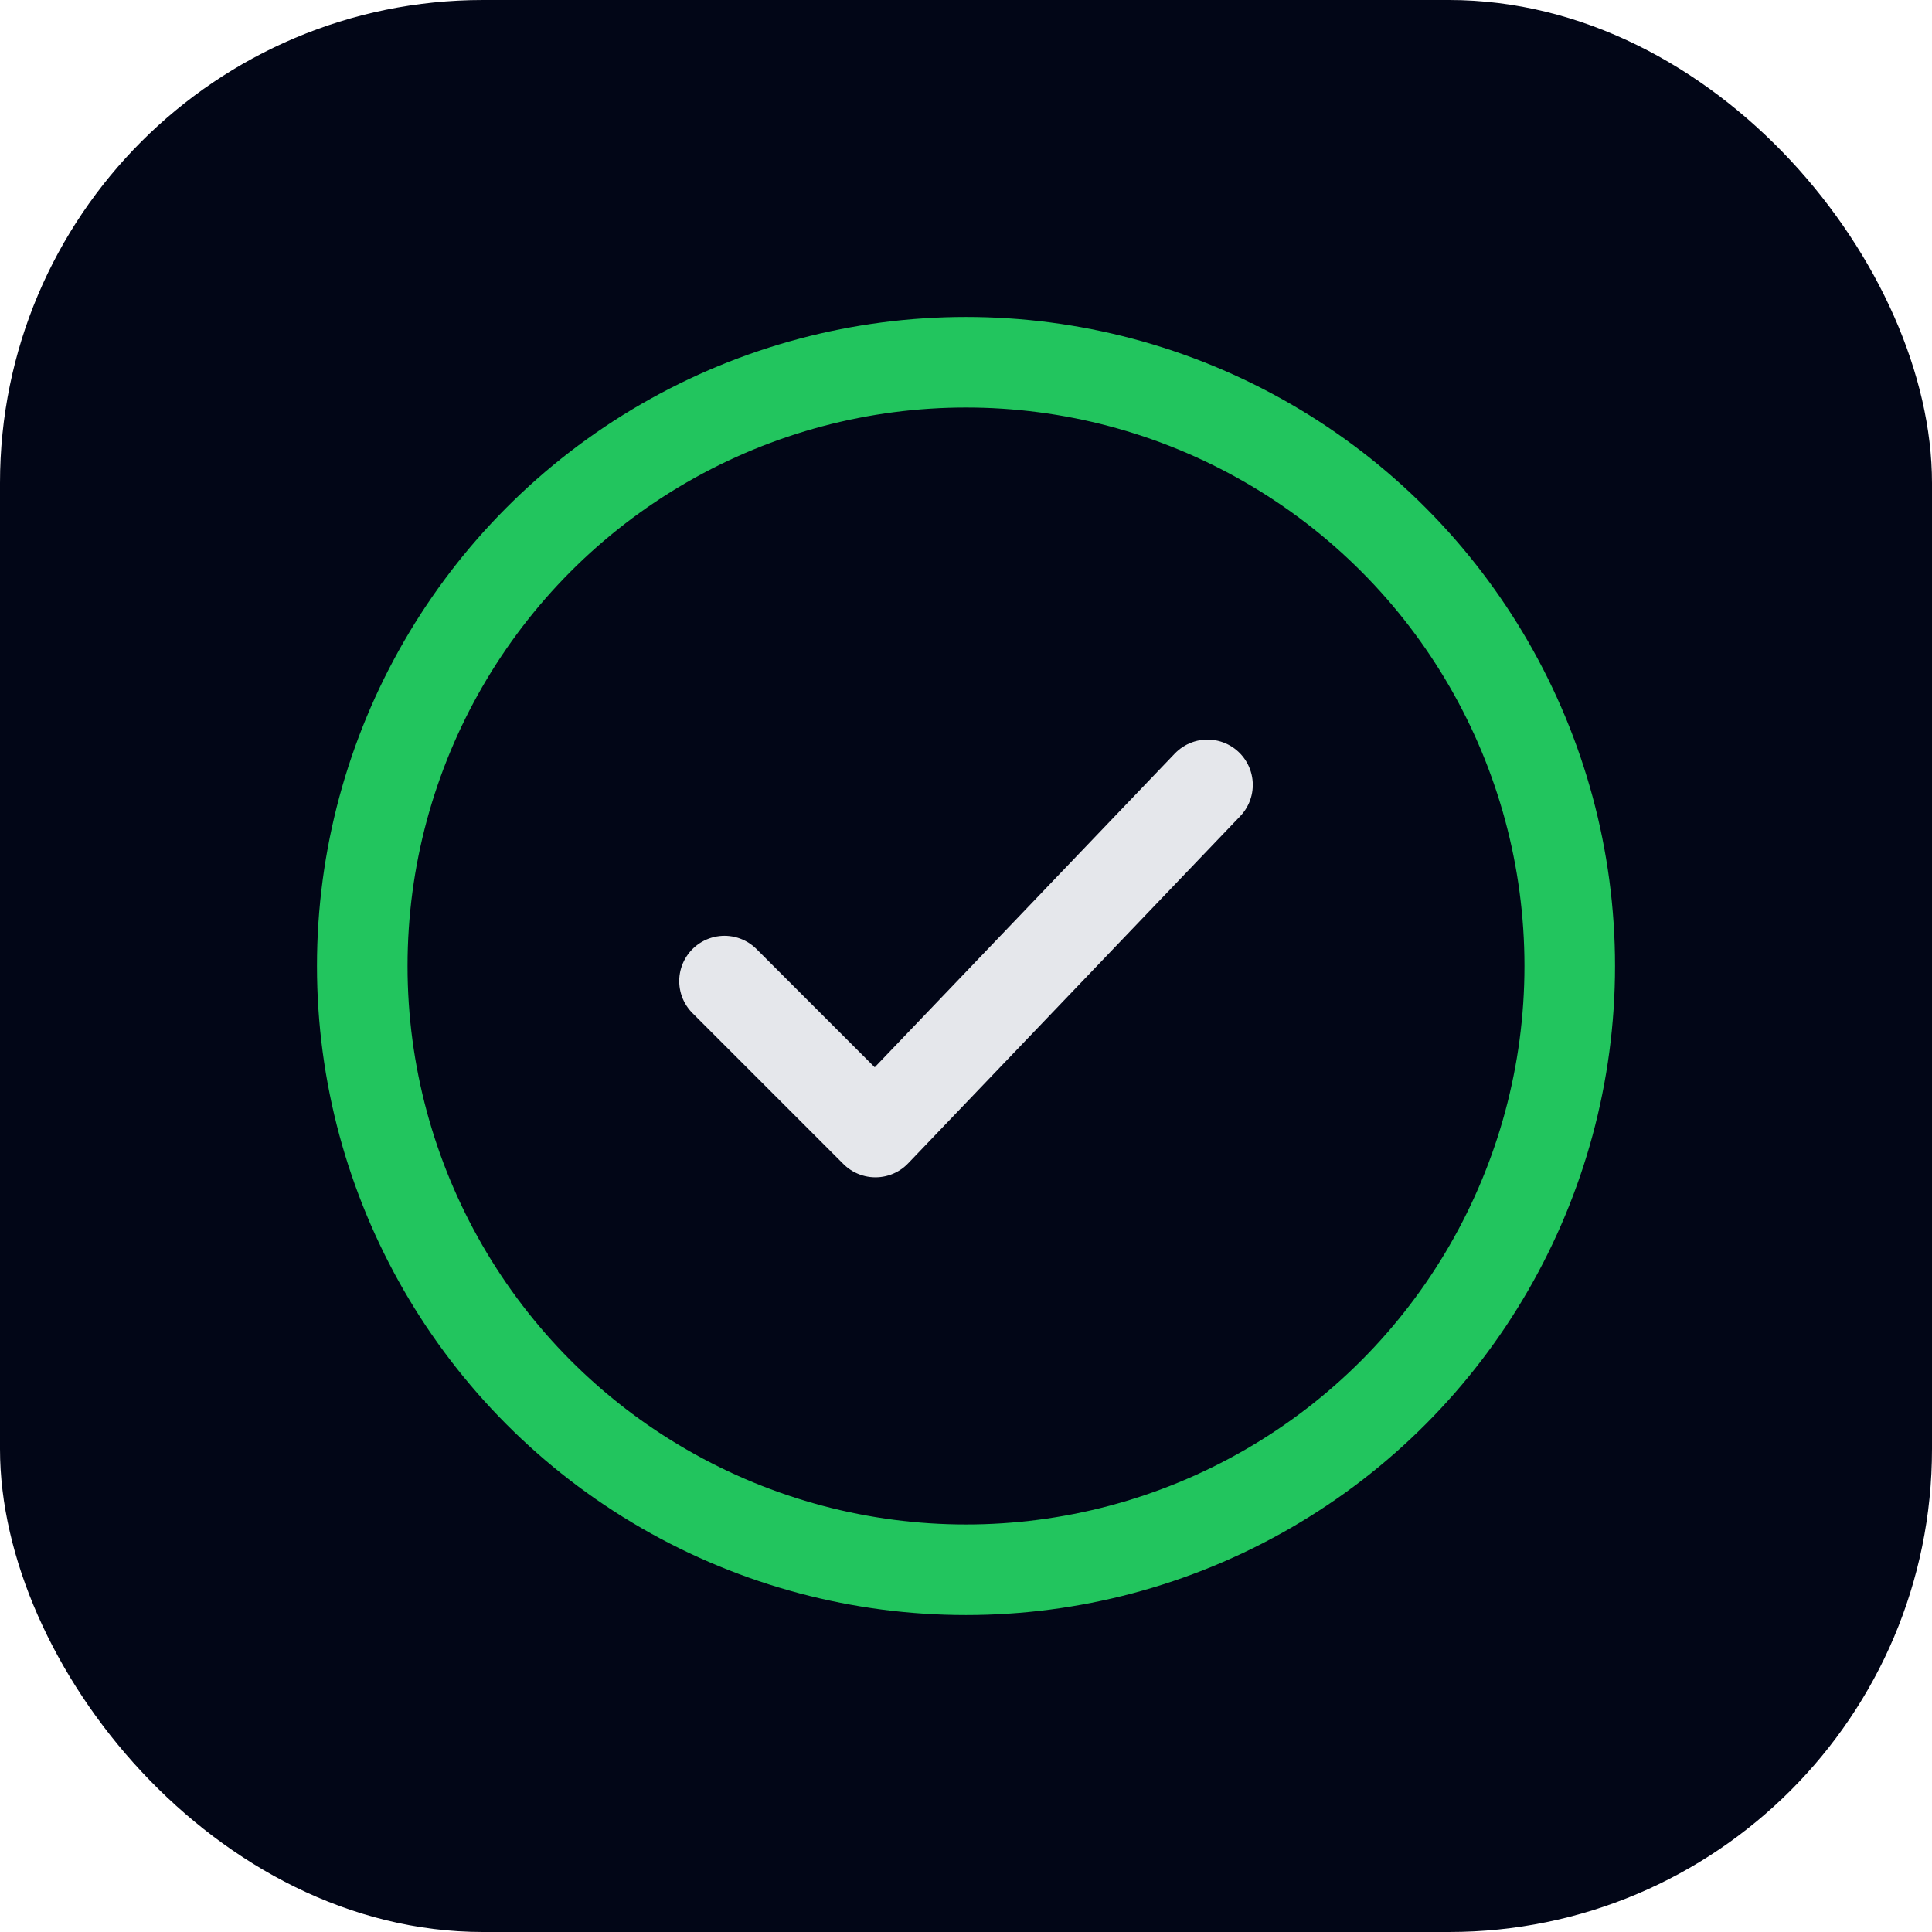<!-- public/favicon.svg -->
<svg width="64" height="64" viewBox="0 0 64 64" xmlns="http://www.w3.org/2000/svg">
  <!-- Background -->
  <rect width="64" height="64" rx="16" fill="#020617" />
  
  <!-- Green ring -->
  <circle cx="32" cy="32" r="20" fill="none" stroke="#22c55e" stroke-width="3" />
  
  <!-- Tick -->
  <path
    d="M24 32.5 L29 37.5 L40 26"
    fill="none"
    stroke="#e5e7eb"
    stroke-width="3"
    stroke-linecap="round"
    stroke-linejoin="round"
  />
</svg>
